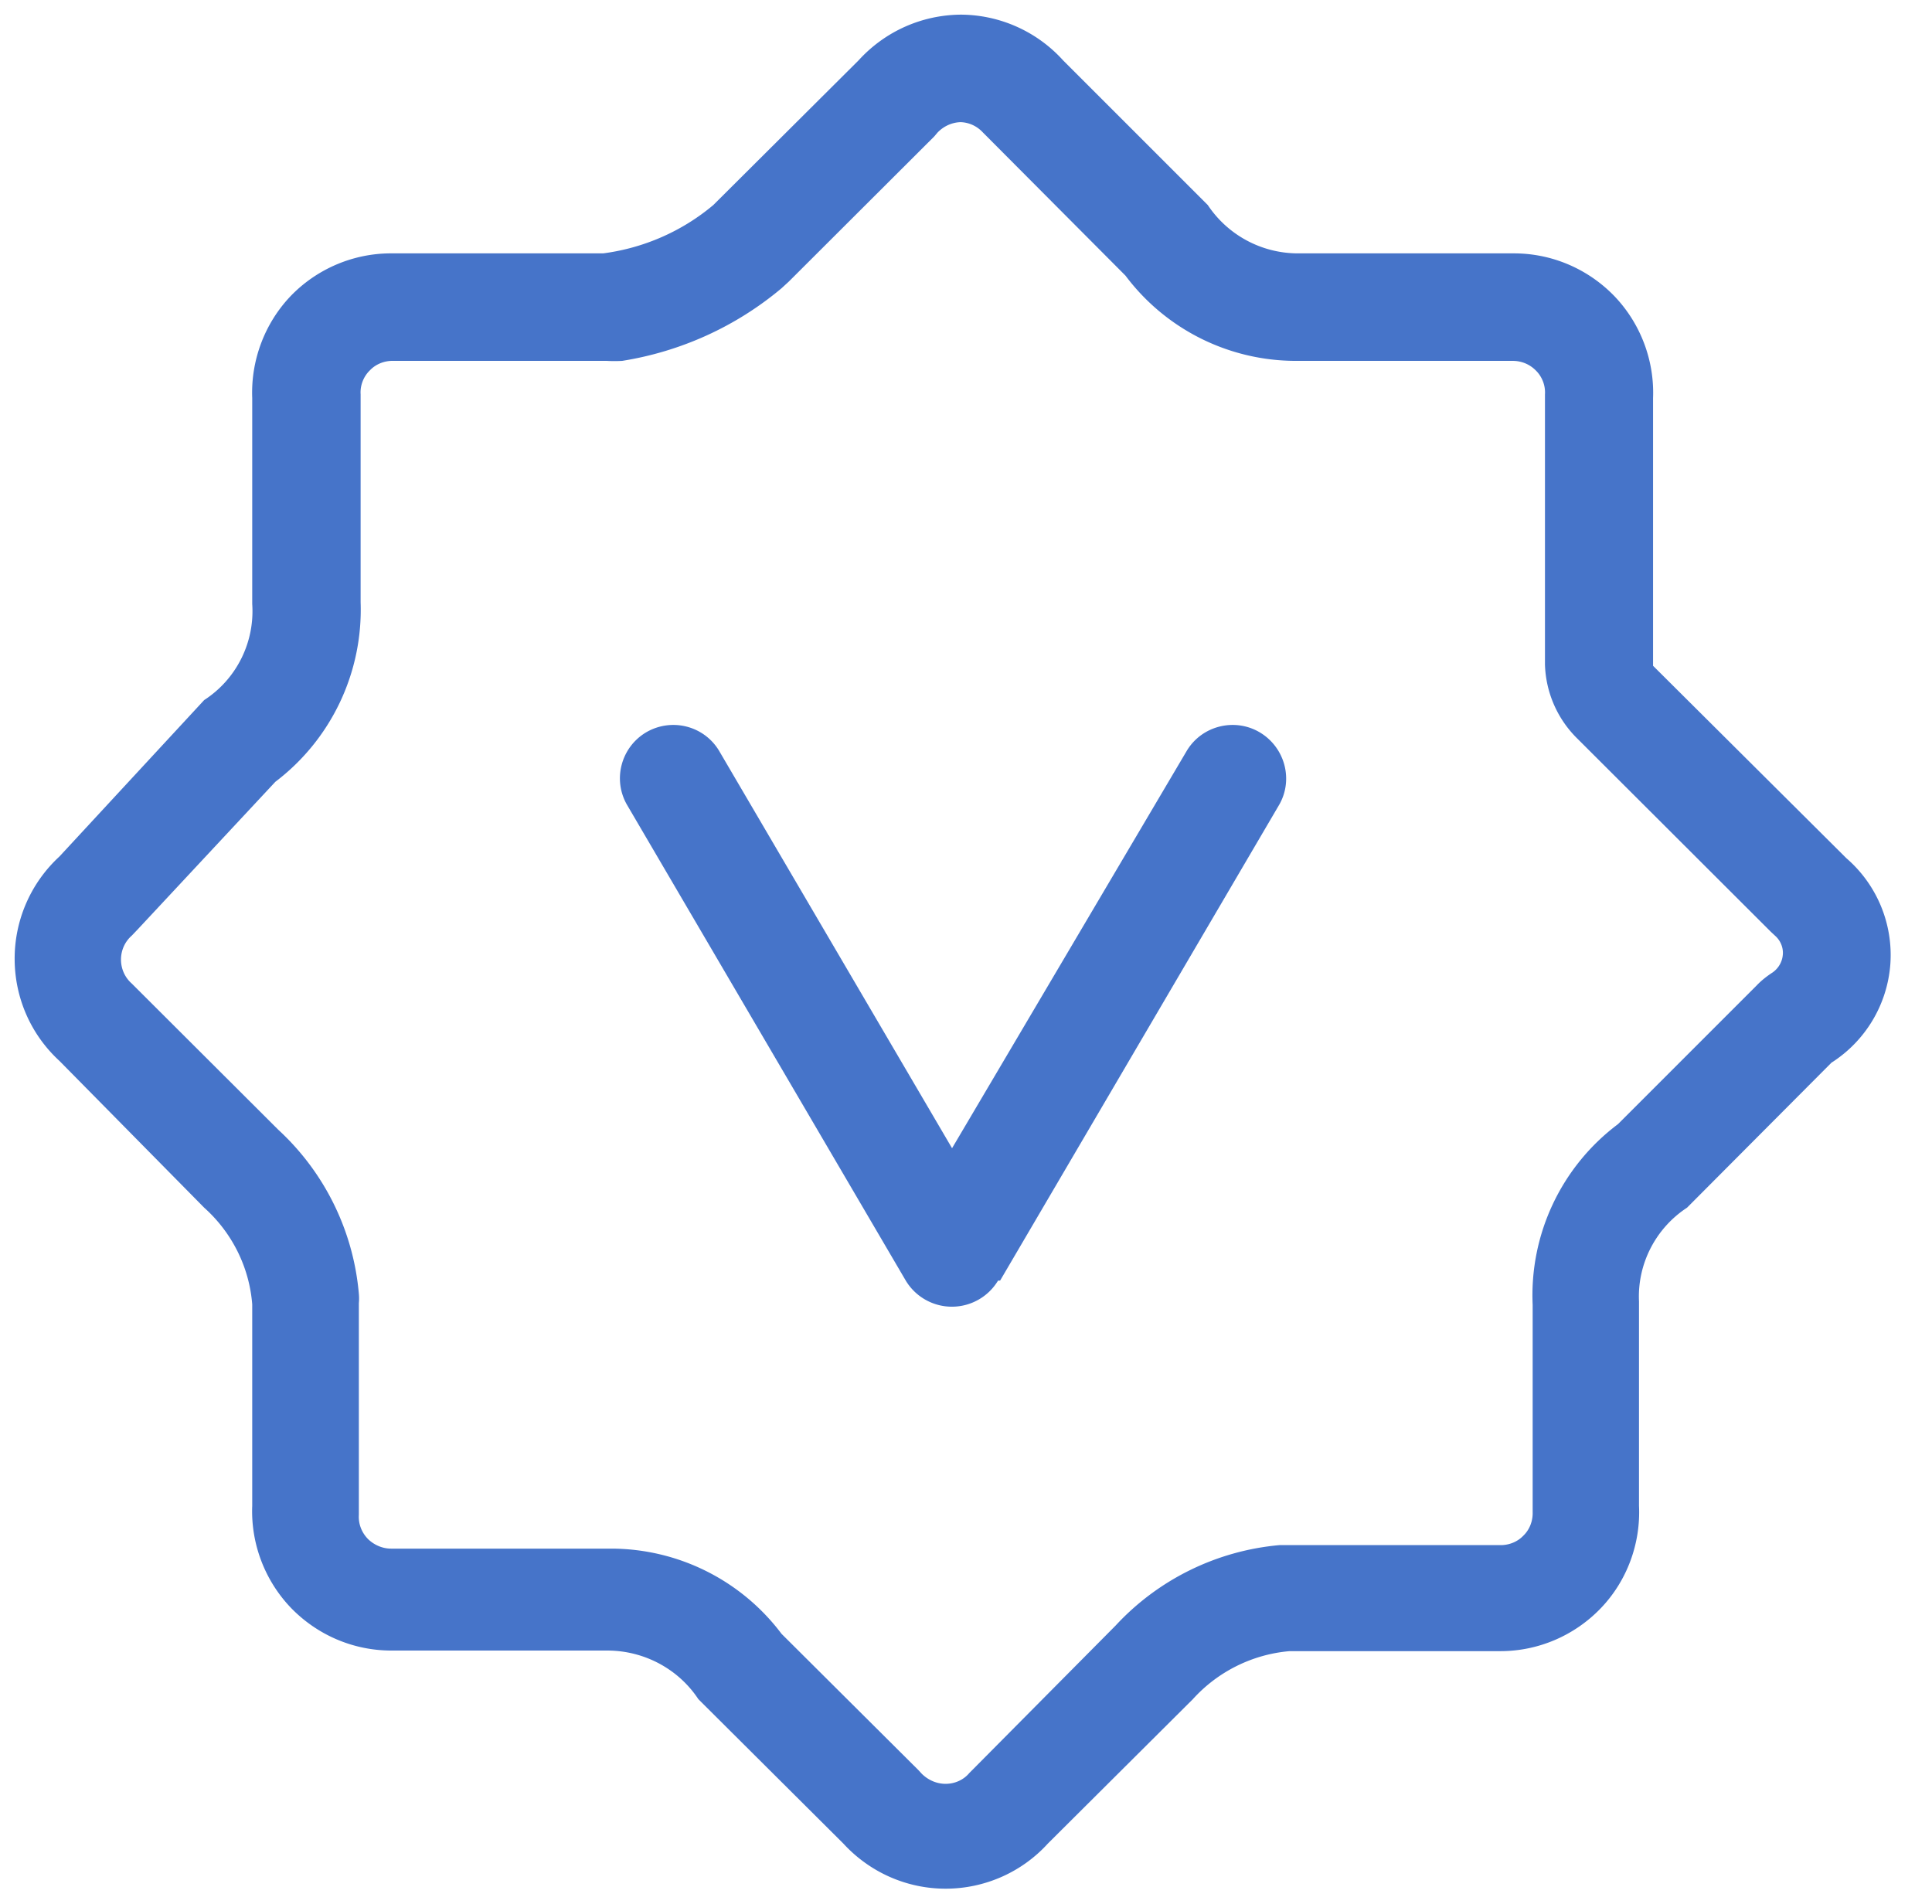 <?xml version="1.0" standalone="no"?><!DOCTYPE svg PUBLIC "-//W3C//DTD SVG 1.1//EN" "http://www.w3.org/Graphics/SVG/1.1/DTD/svg11.dtd"><svg t="1723541074983" class="icon" viewBox="0 0 1039 1024" version="1.1" xmlns="http://www.w3.org/2000/svg" p-id="2198" xmlns:xlink="http://www.w3.org/1999/xlink" width="202.93" height="200"><path d="M563.515 991.547l77.982-77.666a79.399 79.399 0 0 1 51.988-25.836h113.428c20.322 0 39.857-8.35 54.036-23.158 14.021-14.651 21.425-34.658 20.48-54.981v-109.962c-0.945-20.165 8.98-39.385 25.836-50.412l77.666-77.982a68.923 68.923 0 0 0 31.665-52.933 68.844 68.844 0 0 0-23.631-57.029l-103.975-103.503v-143.99c0.788-20.322-6.774-40.172-20.795-54.823-14.178-14.651-33.556-23.001-54.036-23.001h-116.578A58.305 58.305 0 0 1 649.531 110.277l-77.824-77.824A74.61 74.61 0 0 0 516.726 7.877c-20.953 0.158-40.802 8.98-54.981 24.576L383.606 110.277c-16.857 14.178-37.494 23.158-59.234 25.994h-114.688c-20.165 0.158-39.542 8.507-53.563 23.158-13.863 14.651-21.268 34.501-20.48 54.666v110.75c1.418 20.638-8.507 40.487-25.836 51.673l-77.824 84.126A74.673 74.673 0 0 0 7.877 515.623c0 20.953 8.665 40.802 24.103 54.981l77.824 78.927c14.966 13.391 24.261 31.98 25.836 51.988v108.386c-0.788 20.322 6.774 40.172 20.795 54.823 14.178 14.651 33.556 23.001 54.036 23.001h116.578c19.535 0.158 37.809 9.925 48.522 26.151l77.982 77.666c14.178 15.439 34.028 24.261 54.981 24.261s40.96-8.822 54.981-24.261z m306.57-386.914a115.05 115.05 0 0 0-45.844 97.201v111.38c0.158 4.726-1.575 9.452-5.041 12.761-3.308 3.466-8.034 5.199-12.761 5.041h-118.311a136.665 136.665 0 0 0-88.222 43.323l-77.036 77.666-1.575 1.575c-3.151 3.781-7.877 5.829-12.761 5.829-4.884 0-9.452-2.048-12.918-5.514l-1.733-1.89-73.57-73.255a114.83 114.83 0 0 0-91.687-45.844h-118.311c-4.569 0-8.98-1.89-12.288-5.041-3.466-3.466-5.356-8.192-5.041-13.076v-113.9c0.158-1.733 0.158-3.308 0-5.041a135.924 135.924 0 0 0-43.323-88.222l-77.194-77.036-1.575-1.575c-3.781-3.308-5.829-8.034-5.829-12.918 0-4.884 2.048-9.61 5.829-12.918l3.151-3.308 74.043-79.399a116.169 116.169 0 0 0 45.844-96.571v-111.852c-0.315-4.726 1.575-9.61 5.041-12.918 3.308-3.466 8.034-5.199 12.761-5.041h114.53c2.836 0.158 5.514 0.158 8.35 0 31.508-5.041 61.125-18.432 85.701-39.07l3.938-3.623 78.139-77.982 1.733-2.048c3.308-3.466 7.719-5.514 12.446-5.671 4.726 0.158 8.98 2.206 12.13 5.671l2.048 2.048 74.516 74.831a114.53 114.53 0 0 0 91.53 45.844h116.736c4.569 0 8.98 1.733 12.288 5.041 3.466 3.308 5.356 8.192 5.041 12.918v145.408c0.473 15.124 6.774 29.46 17.644 40.015l103.818 103.66 2.363 2.206c2.836 2.521 4.411 6.302 4.096 10.082-0.315 3.938-2.363 7.404-5.514 9.61-3.151 2.048-6.144 4.411-8.665 7.089l-74.516 74.516zM677.415 393.846c13.548 8.034 18.274 25.364 10.555 38.912l-150.134 256h-1.103a28.956 28.956 0 0 1-49.625 0L337.132 432.758c-7.719-13.548-3.151-30.878 10.398-38.912 13.548-7.877 30.878-3.623 39.07 9.767L512 617.551l126.346-213.937c8.192-13.391 25.679-17.644 39.07-9.767z" fill="#4674C9" p-id="2199"></path></svg>